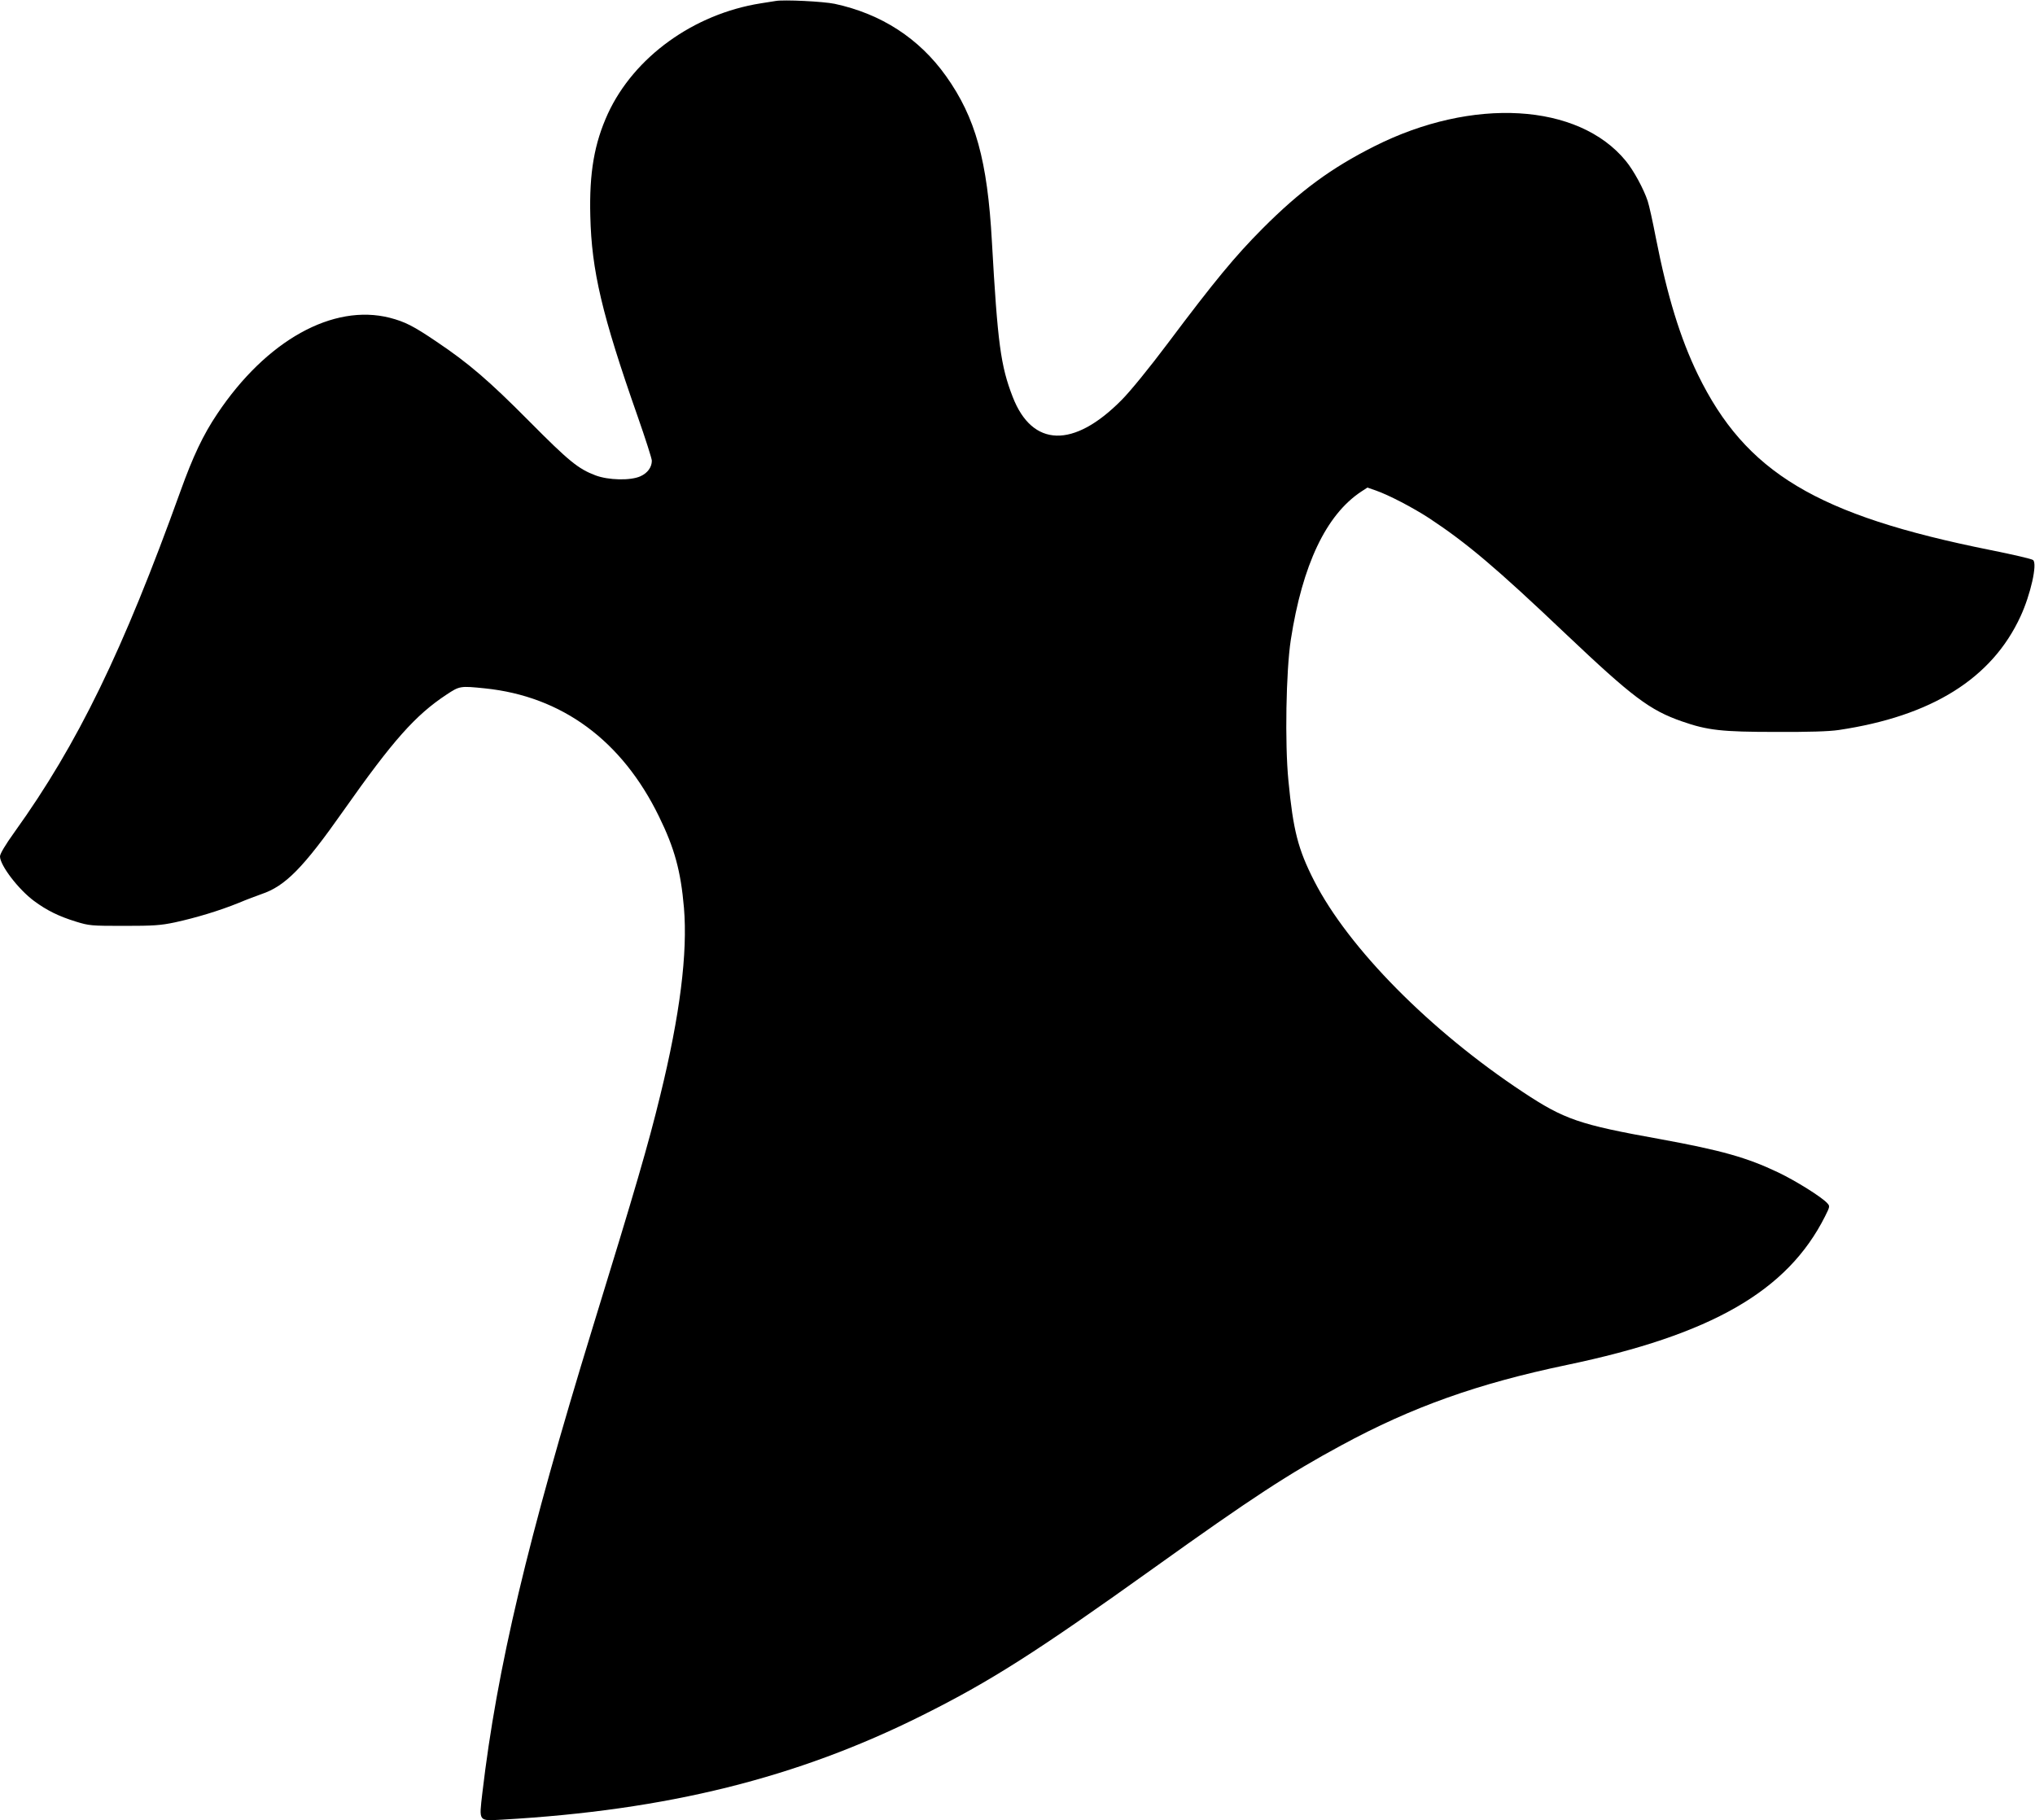 <?xml version="1.0" standalone="no"?>
<!DOCTYPE svg PUBLIC "-//W3C//DTD SVG 20010904//EN"
 "http://www.w3.org/TR/2001/REC-SVG-20010904/DTD/svg10.dtd">
<svg version="1.0" xmlns="http://www.w3.org/2000/svg"
 width="1280pt" height="1145pt" viewBox="0 0 1280 1145"
 preserveAspectRatio="xMidYMid meet">
<g transform="translate(0,1145) scale(0.1,-0.1)"
fill="#000000" stroke="none">
<path d="M4880 11444 c-14 -2 -56 -9 -95 -15 -422 -67 -796 -337 -961 -693
-86 -188 -118 -372 -111 -645 8 -343 73 -620 298 -1261 49 -140 89 -265 89
-278 0 -41 -27 -78 -72 -98 -62 -28 -201 -25 -283 6 -108 41 -166 88 -415 339
-254 256 -382 366 -583 501 -146 99 -199 126 -295 151 -357 91 -777 -142
-1086 -605 -88 -131 -152 -266 -231 -486 -361 -1003 -646 -1590 -1043 -2143
-59 -82 -92 -138 -92 -154 0 -56 116 -208 215 -281 80 -59 155 -96 262 -129
84 -26 97 -27 303 -27 185 0 230 3 320 22 133 29 279 73 400 122 52 22 117 46
145 56 149 50 262 164 515 524 312 443 452 601 649 731 82 54 85 55 241 39
485 -50 862 -328 1095 -806 98 -200 137 -343 157 -574 24 -285 -25 -675 -149
-1180 -76 -313 -157 -589 -425 -1460 -410 -1335 -602 -2145 -694 -2928 -21
-184 -27 -176 126 -168 1036 59 1853 262 2641 656 429 214 719 399 1458 928
616 441 846 591 1177 770 448 243 860 389 1419 506 910 190 1388 465 1624 934
31 62 32 65 14 84 -34 38 -197 140 -308 193 -197 94 -357 139 -745 210 -507
91 -600 123 -860 295 -584 386 -1098 906 -1314 1329 -102 200 -132 318 -162
631 -23 234 -15 688 15 885 73 472 222 786 442 932 l40 26 52 -18 c83 -29 234
-108 337 -175 236 -156 419 -310 860 -729 418 -396 526 -478 730 -549 160 -56
251 -66 590 -66 205 -1 334 3 395 12 585 87 964 324 1144 715 63 136 107 331
79 354 -7 7 -128 35 -268 63 -1093 219 -1540 487 -1841 1105 -110 227 -191
489 -264 860 -19 99 -42 203 -51 230 -25 76 -89 194 -138 253 -298 364 -964
403 -1581 92 -272 -137 -467 -280 -705 -519 -172 -173 -301 -329 -595 -721
-117 -156 -237 -303 -290 -356 -302 -306 -562 -298 -685 19 -76 195 -95 338
-131 977 -28 510 -103 781 -289 1042 -169 237 -407 391 -700 454 -72 15 -318
27 -370 18z"/>
</g>
</svg>
